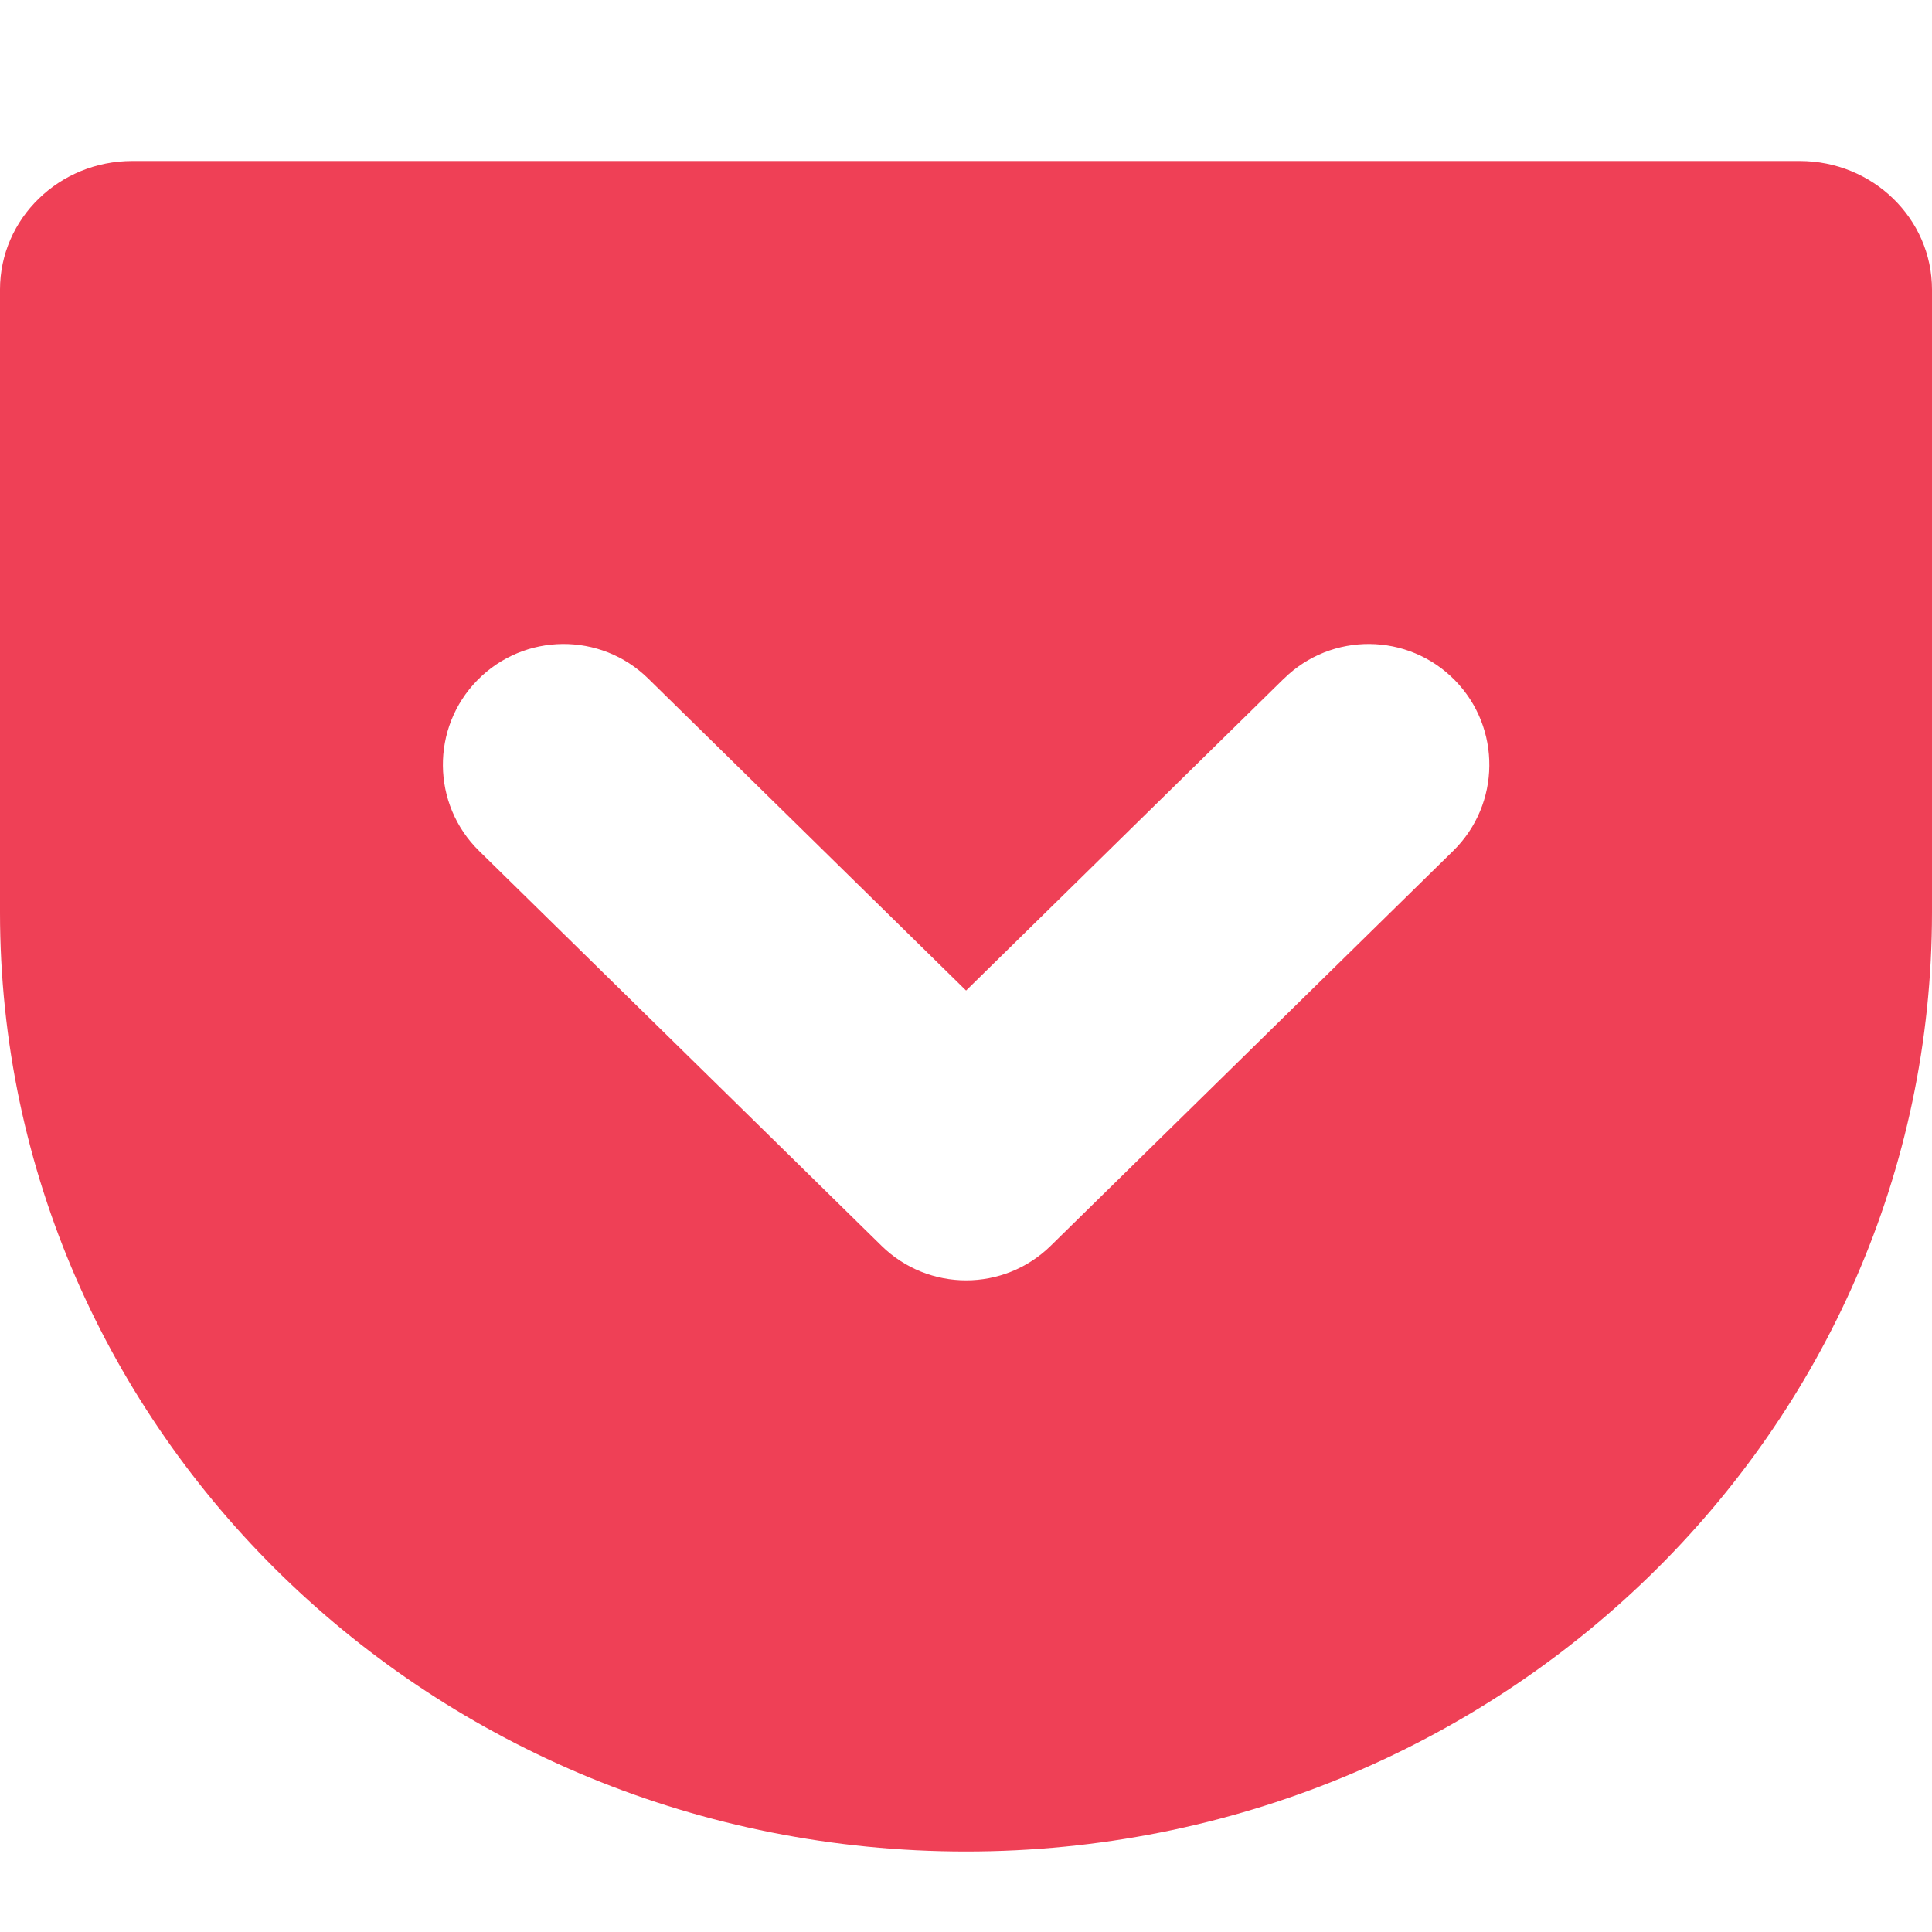<svg width="48" height="48" viewBox="0 0 24 24" xmlns="http://www.w3.org/2000/svg"><title>Pocket</title><path d="m1.643 2h20.714c.907 0 1.643.715 1.643 1.597v7.736c0 6.444-5.372 11.667-12 11.667s-12-5.223-12-11.667v-7.736c0-.882.736-1.597 1.643-1.597zm14.307 6.429-3.949 3.876-3.949-3.876c-.591-.58-1.541-.571-2.121.02s-.571 1.541.02 2.121l5 4.906c.583.572 1.518.572 2.101 0l5-4.906c.591-.58.6-1.53.02-2.121s-1.53-.6-2.121-.02z" fill="#ef4056" fill-rule="evenodd"/></svg>